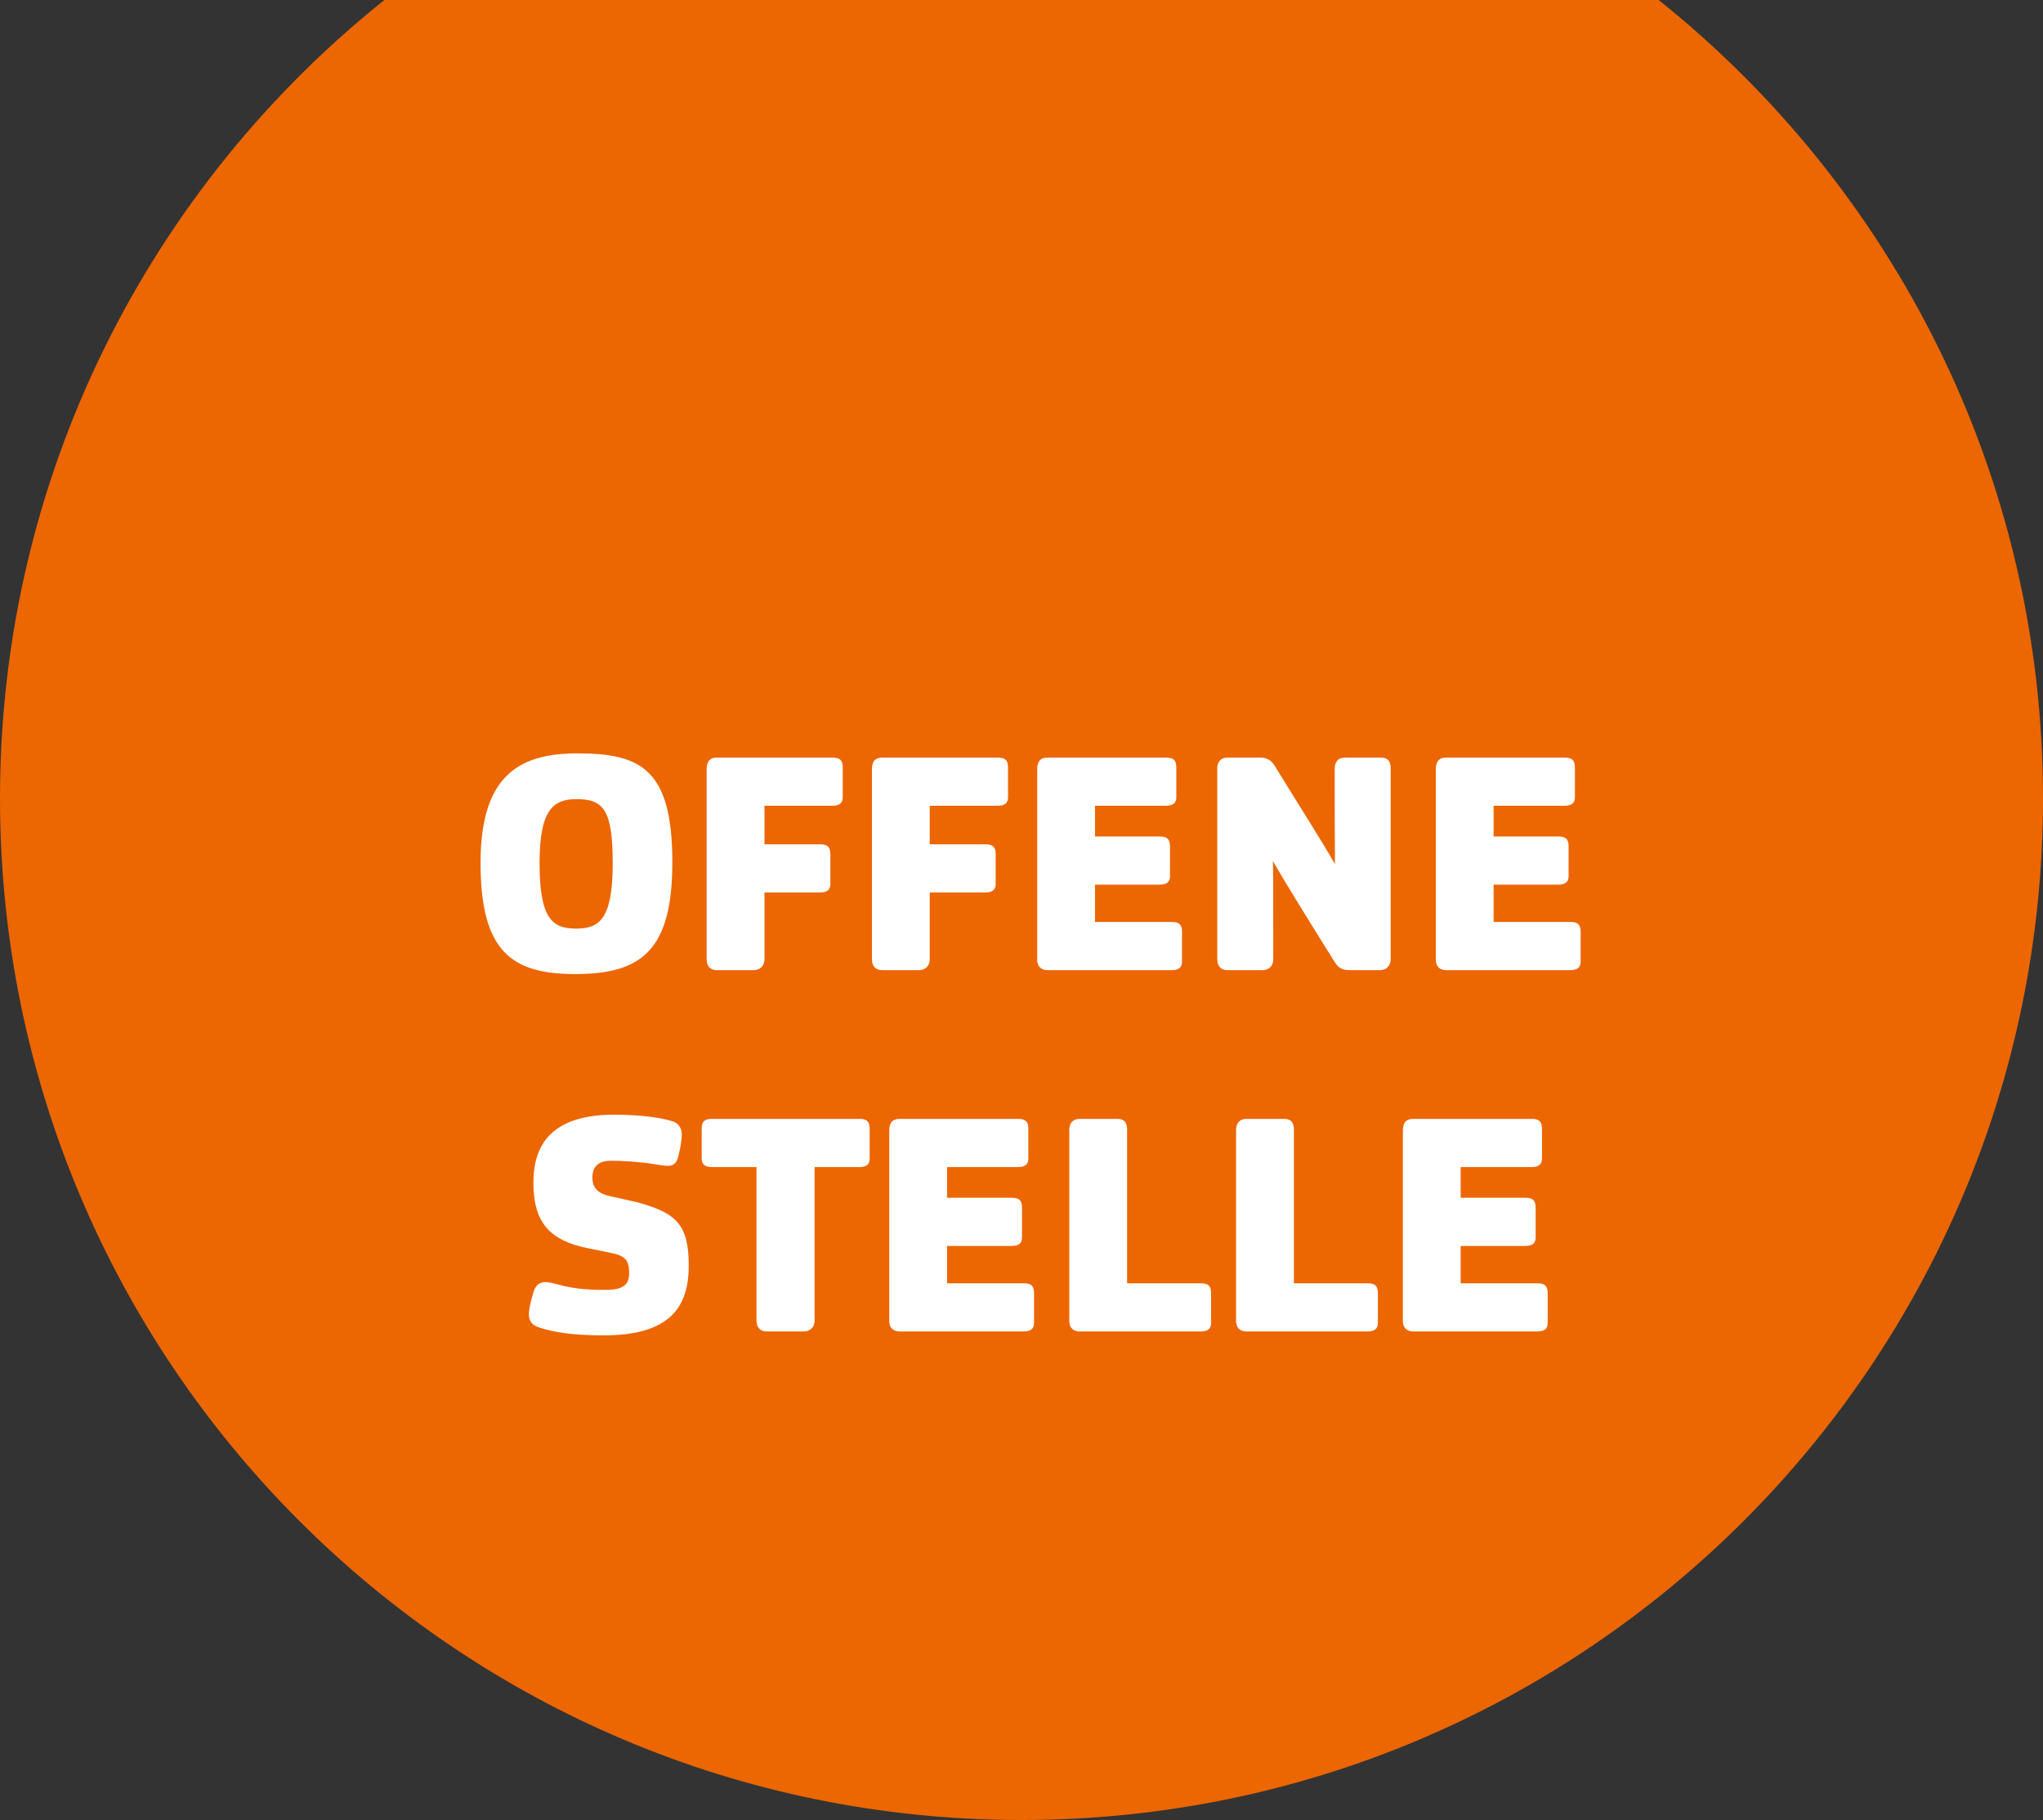 <?xml version="1.0" encoding="utf-8"?>
<!-- Generator: Adobe Illustrator 24.0.1, SVG Export Plug-In . SVG Version: 6.00 Build 0)  -->
<svg version="1.1" id="Ebene_1" xmlns="http://www.w3.org/2000/svg" xmlns:xlink="http://www.w3.org/1999/xlink" x="0px" y="0px"
	 viewBox="0 0 348 310" style="enable-background:new 0 0 348 310;" xml:space="preserve">
<rect x="0" y="0" width="348" height="310" fill="#333333" stroke="none"/>
<style type="text/css">
	.st0{fill:#EC6602;}
	.st1{fill:#FFFFFF;}
</style>
<g>
	<path class="st0" d="M348,136c0-55.047-25.57-104.116-65.472-136H65.472C25.57,31.884,0,80.953,0,136c0,96.098,77.903,174,174,174
		C270.098,310,348,232.098,348,136"/>
</g>
<g>
	<path class="st1" d="M261.885,226.785c1.18,0,1.744-0.462,1.744-1.436v-5.077c0-1.282-0.513-1.692-1.744-1.692h-13.077v-6.359
		h11.026c1.18,0,1.744-0.462,1.744-1.436v-5.077c0-1.282-0.513-1.692-1.744-1.692h-11.026v-5.231h12.103
		c1.18,0,1.744-0.462,1.744-1.436v-5.077c0-1.282-0.513-1.692-1.744-1.692h-20.206c-1.282,0-1.744,0.769-1.744,2v32.411
		c0,1.385,0.923,1.795,1.744,1.795L261.885,226.785L261.885,226.785z M232.961,226.785c1.18,0,1.744-0.462,1.744-1.436v-5.077
		c0-1.282-0.513-1.692-1.744-1.692h-12.564v-26.206c0-1.077-0.41-1.795-1.641-1.795h-6.462c-1.128,0-1.744,0.718-1.744,1.846v32.565
		c0,1.385,0.923,1.795,1.744,1.795H232.961z M204.552,226.785c1.18,0,1.744-0.462,1.744-1.436v-5.077
		c0-1.282-0.513-1.692-1.744-1.692h-12.564v-26.206c0-1.077-0.41-1.795-1.641-1.795h-6.462c-1.128,0-1.744,0.718-1.744,1.846v32.565
		c0,1.385,0.923,1.795,1.744,1.795H204.552z M174.397,226.785c1.18,0,1.744-0.462,1.744-1.436v-5.077
		c0-1.282-0.513-1.692-1.744-1.692H161.32v-6.359h11.026c1.18,0,1.744-0.462,1.744-1.436v-5.077c0-1.282-0.513-1.692-1.744-1.692
		H161.32v-5.231h12.103c1.18,0,1.744-0.462,1.744-1.436v-5.077c0-1.282-0.513-1.692-1.744-1.692h-20.206
		c-1.282,0-1.744,0.769-1.744,2v32.411c0,1.385,0.923,1.795,1.744,1.795L174.397,226.785L174.397,226.785z M138.757,224.939v-26.154
		h7.641c1.18,0,1.744-0.462,1.744-1.436v-5.077c0-1.282-0.513-1.692-1.744-1.692h-25.129c-1.231,0-1.744,0.41-1.744,1.692v5.077
		c0,0.974,0.564,1.436,1.744,1.436h7.59v26.154c0,1.282,0.769,1.846,1.692,1.846h6.41
		C137.886,226.785,138.757,226.17,138.757,224.939 M108.346,204.733l-4.564-1.026c-2.564-0.564-2.872-2.051-2.872-3.128
		c0-1.692,0.821-2.872,3.18-2.872c1.846,0,4.667,0.154,7.641,0.615c0.41,0.103,1.487,0.256,2.154,0.256
		c0.923,0,1.436-0.667,1.641-1.538c0.359-1.385,0.615-2.974,0.615-3.795c0-1.231-0.718-1.949-1.436-2.205
		c-2.667-0.923-7.385-1.18-10-1.18c-10.564,0-13.846,4.923-13.846,11.59c0,7.026,3.026,9.846,9.128,11.128l4.051,0.821
		c2.513,0.513,3.128,1.282,3.128,3.487c0,1.744-0.769,2.821-4,2.821c-2.667,0-5.026-0.103-7.949-0.872
		c-0.513-0.154-1.744-0.462-2.256-0.462c-1.18,0-1.795,0.667-2.103,1.744c-0.359,1.333-0.769,2.667-0.769,3.744
		c0,1.231,0.667,1.846,1.487,2.154c3.333,1.18,7.385,1.436,11.282,1.436c11.077,0,14.462-4.667,14.462-11.846
		C117.321,208.733,115.372,206.579,108.346,204.733"/>
	<path class="st1" d="M267.498,165.245c1.18,0,1.744-0.462,1.744-1.436v-5.077c0-1.282-0.513-1.692-1.744-1.692h-13.077v-6.359
		h11.026c1.18,0,1.744-0.462,1.744-1.436v-5.077c0-1.282-0.513-1.692-1.744-1.692h-11.026v-5.231h12.103
		c1.18,0,1.744-0.462,1.744-1.436v-5.077c0-1.282-0.513-1.692-1.744-1.692h-20.206c-1.282,0-1.744,0.769-1.744,2v32.411
		c0,1.385,0.923,1.795,1.744,1.795L267.498,165.245L267.498,165.245z M216.883,163.399c0-10.359,0-14.052-0.051-16.718
		c2.103,3.641,4.564,7.641,10.513,17.18c0.769,1.18,1.436,1.385,2.718,1.385h5.026c0.923,0,1.795-0.615,1.795-1.846v-32.565
		c0-1.077-0.41-1.795-1.641-1.795h-6.154c-1.231,0-1.744,0.821-1.744,1.949c0,5.231,0,10.975,0.051,16.206
		c-2.308-4.051-5.282-8.667-10.308-16.821c-0.41-0.667-1.128-1.333-2.308-1.333h-5.692c-1.128,0-1.744,0.718-1.744,1.846v32.514
		c0,1.282,0.769,1.846,1.692,1.846h6.051C216.011,165.245,216.883,164.63,216.883,163.399 M199.601,165.245
		c1.18,0,1.744-0.462,1.744-1.436v-5.077c0-1.282-0.513-1.692-1.744-1.692h-13.077v-6.359h11.026c1.18,0,1.744-0.462,1.744-1.436
		v-5.077c0-1.282-0.513-1.692-1.744-1.692h-11.026v-5.231h12.103c1.18,0,1.744-0.462,1.744-1.436v-5.077
		c0-1.282-0.513-1.692-1.744-1.692h-20.206c-1.282,0-1.744,0.769-1.744,2v32.411c0,1.385,0.923,1.795,1.744,1.795L199.601,165.245
		L199.601,165.245z M158.369,163.399v-11.385h9.487c1.18,0,1.744-0.462,1.744-1.436v-5.077c0-1.282-0.513-1.692-1.744-1.692h-9.487
		v-6.564h11.59c1.18,0,1.744-0.462,1.744-1.436v-5.077c0-1.282-0.513-1.692-1.744-1.692h-19.693c-1.282,0-1.744,0.769-1.744,2v32.36
		c0,1.282,0.769,1.846,1.692,1.846h6.359C157.497,165.245,158.369,164.63,158.369,163.399 M130.215,163.399v-11.385h9.487
		c1.18,0,1.744-0.462,1.744-1.436v-5.077c0-1.282-0.513-1.692-1.744-1.692h-9.487v-6.564h11.59c1.18,0,1.744-0.462,1.744-1.436
		v-5.077c0-1.282-0.513-1.692-1.744-1.692h-19.693c-1.282,0-1.744,0.769-1.744,2v32.36c0,1.282,0.769,1.846,1.692,1.846h6.359
		C129.343,165.245,130.215,164.63,130.215,163.399 M104.37,147.039c0,9.59-2.308,11.128-6.257,11.128
		c-4.051,0-6.205-1.692-6.205-11.18c0-8.923,2.256-10.872,6.257-10.872C102.729,136.116,104.37,137.808,104.37,147.039
		 M114.524,146.886c0-15.795-5.282-18.565-16.103-18.565c-9.487,0-16.565,3.282-16.565,18.616c0,15.077,5.231,18.975,16.103,18.975
		C109.241,165.912,114.524,161.912,114.524,146.886"/>
</g>
</svg>
